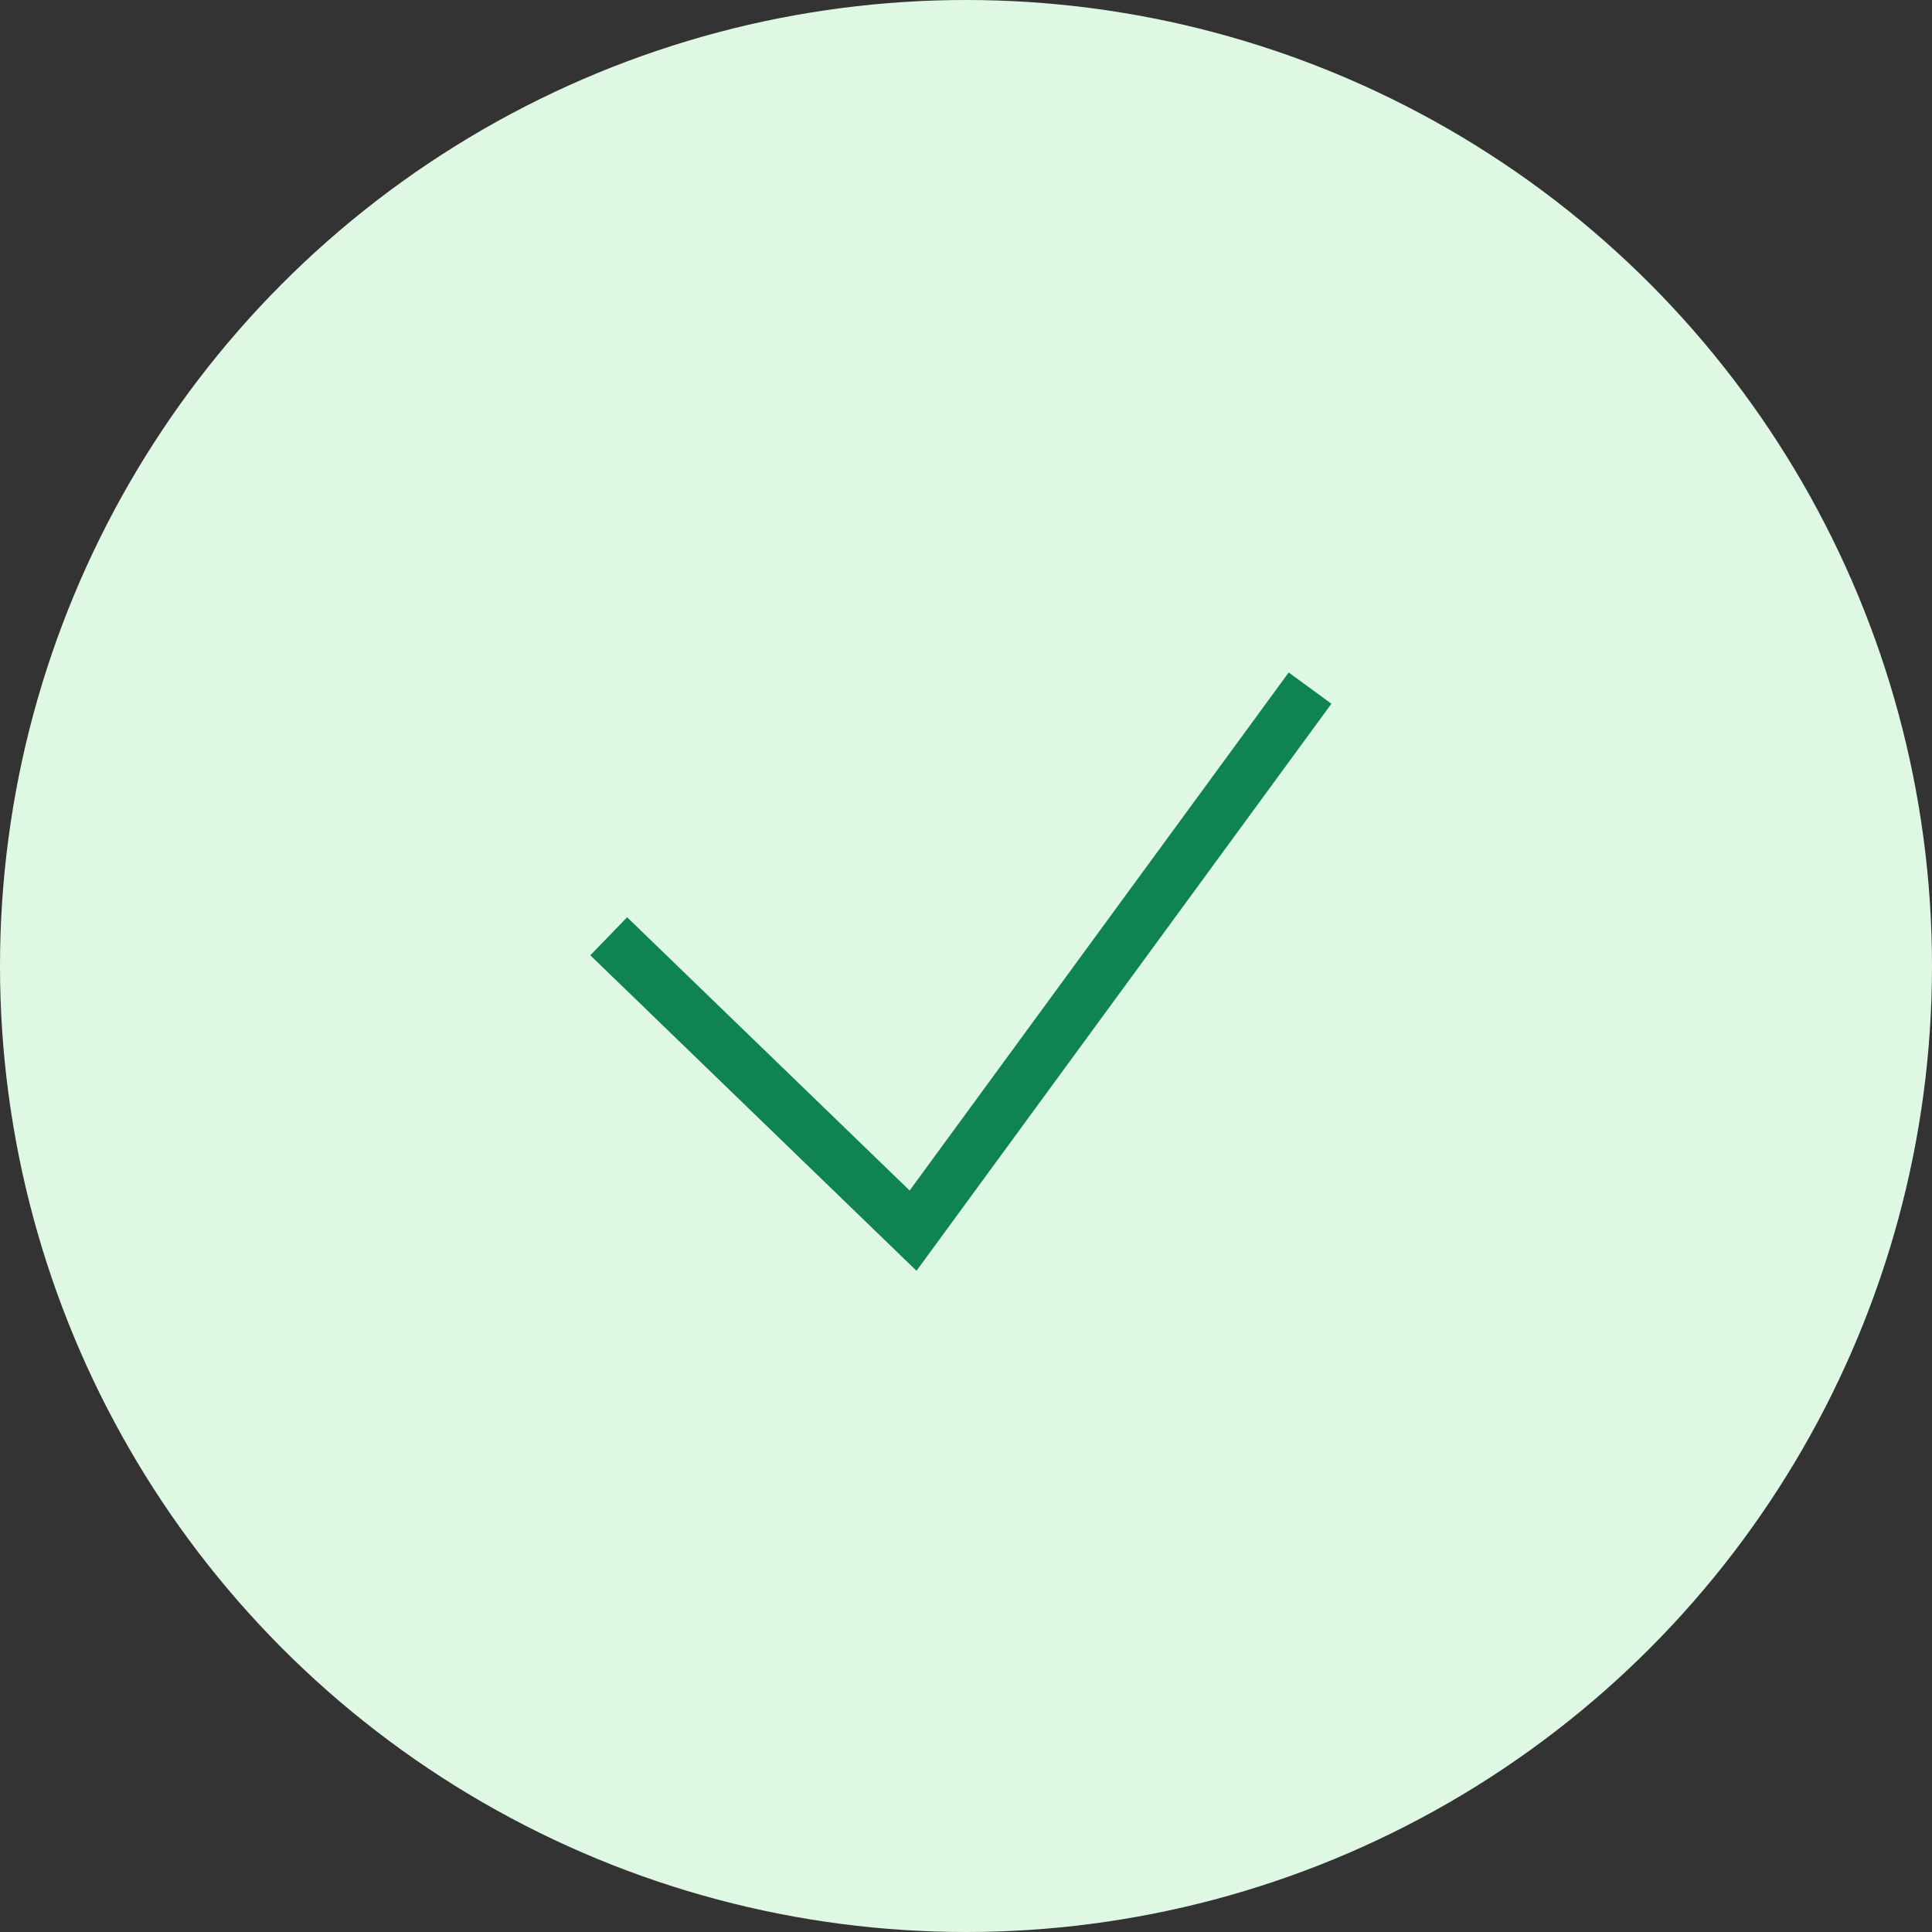 <svg width="73" height="73" viewBox="0 0 73 73" fill="none" xmlns="http://www.w3.org/2000/svg">
<rect x="0" y="0" width="73" height="73" fill="#333333" stroke="none"/>
<circle cx="36.5" cy="36.5" r="36.5" fill="#DFF8E3"/>
<path d="M23 35.377L34.5 46.5L49.5 26" stroke="#108355" stroke-width="2"/>
</svg>
